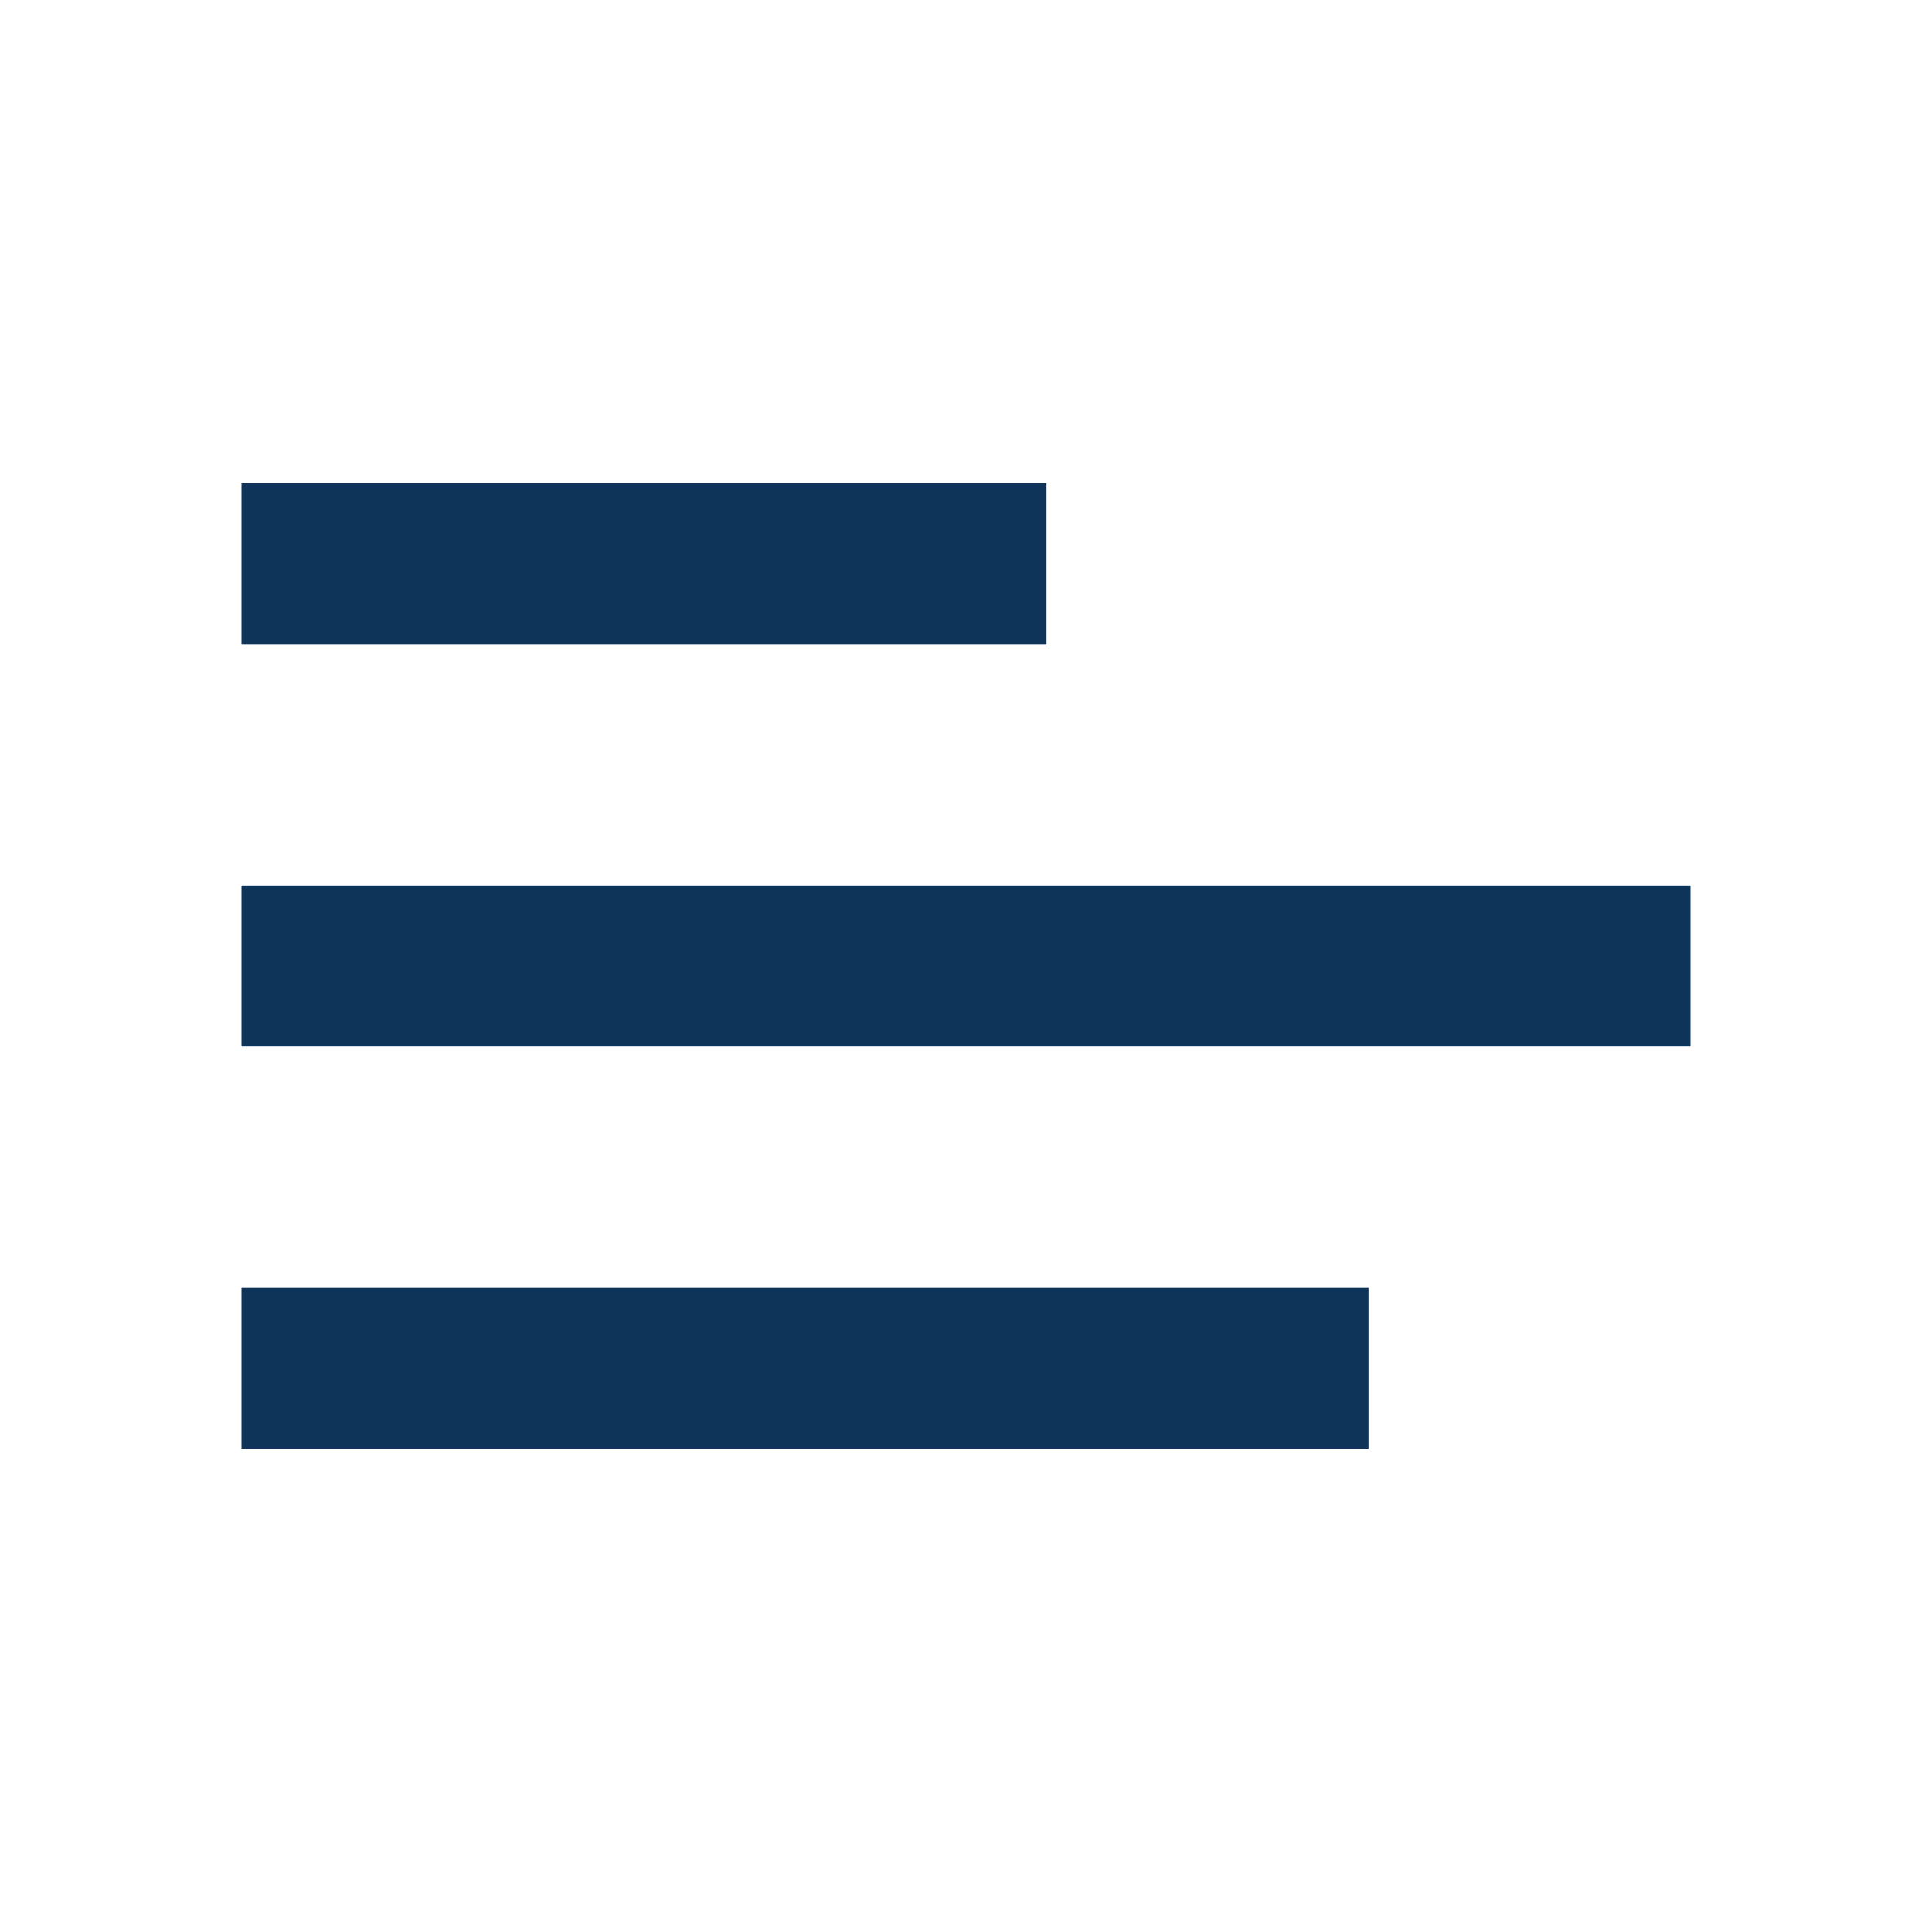 <svg width="24" height="24" viewBox="0 0 24 24" fill="none" xmlns="http://www.w3.org/2000/svg">
<g id="menu_black_24dp (4) 1" clip-path="url(#clip0_1_36205)">
<path id="Vector" d="M3 18H17V16H3V18ZM3 13H21V11H3V13ZM3 6V8H13V6H3Z" fill="#0F345A"/>
</g>
<defs>
<clipPath id="clip0_1_36205">
<rect width="24" height="24" fill="white"/>
</clipPath>
</defs>
</svg>
